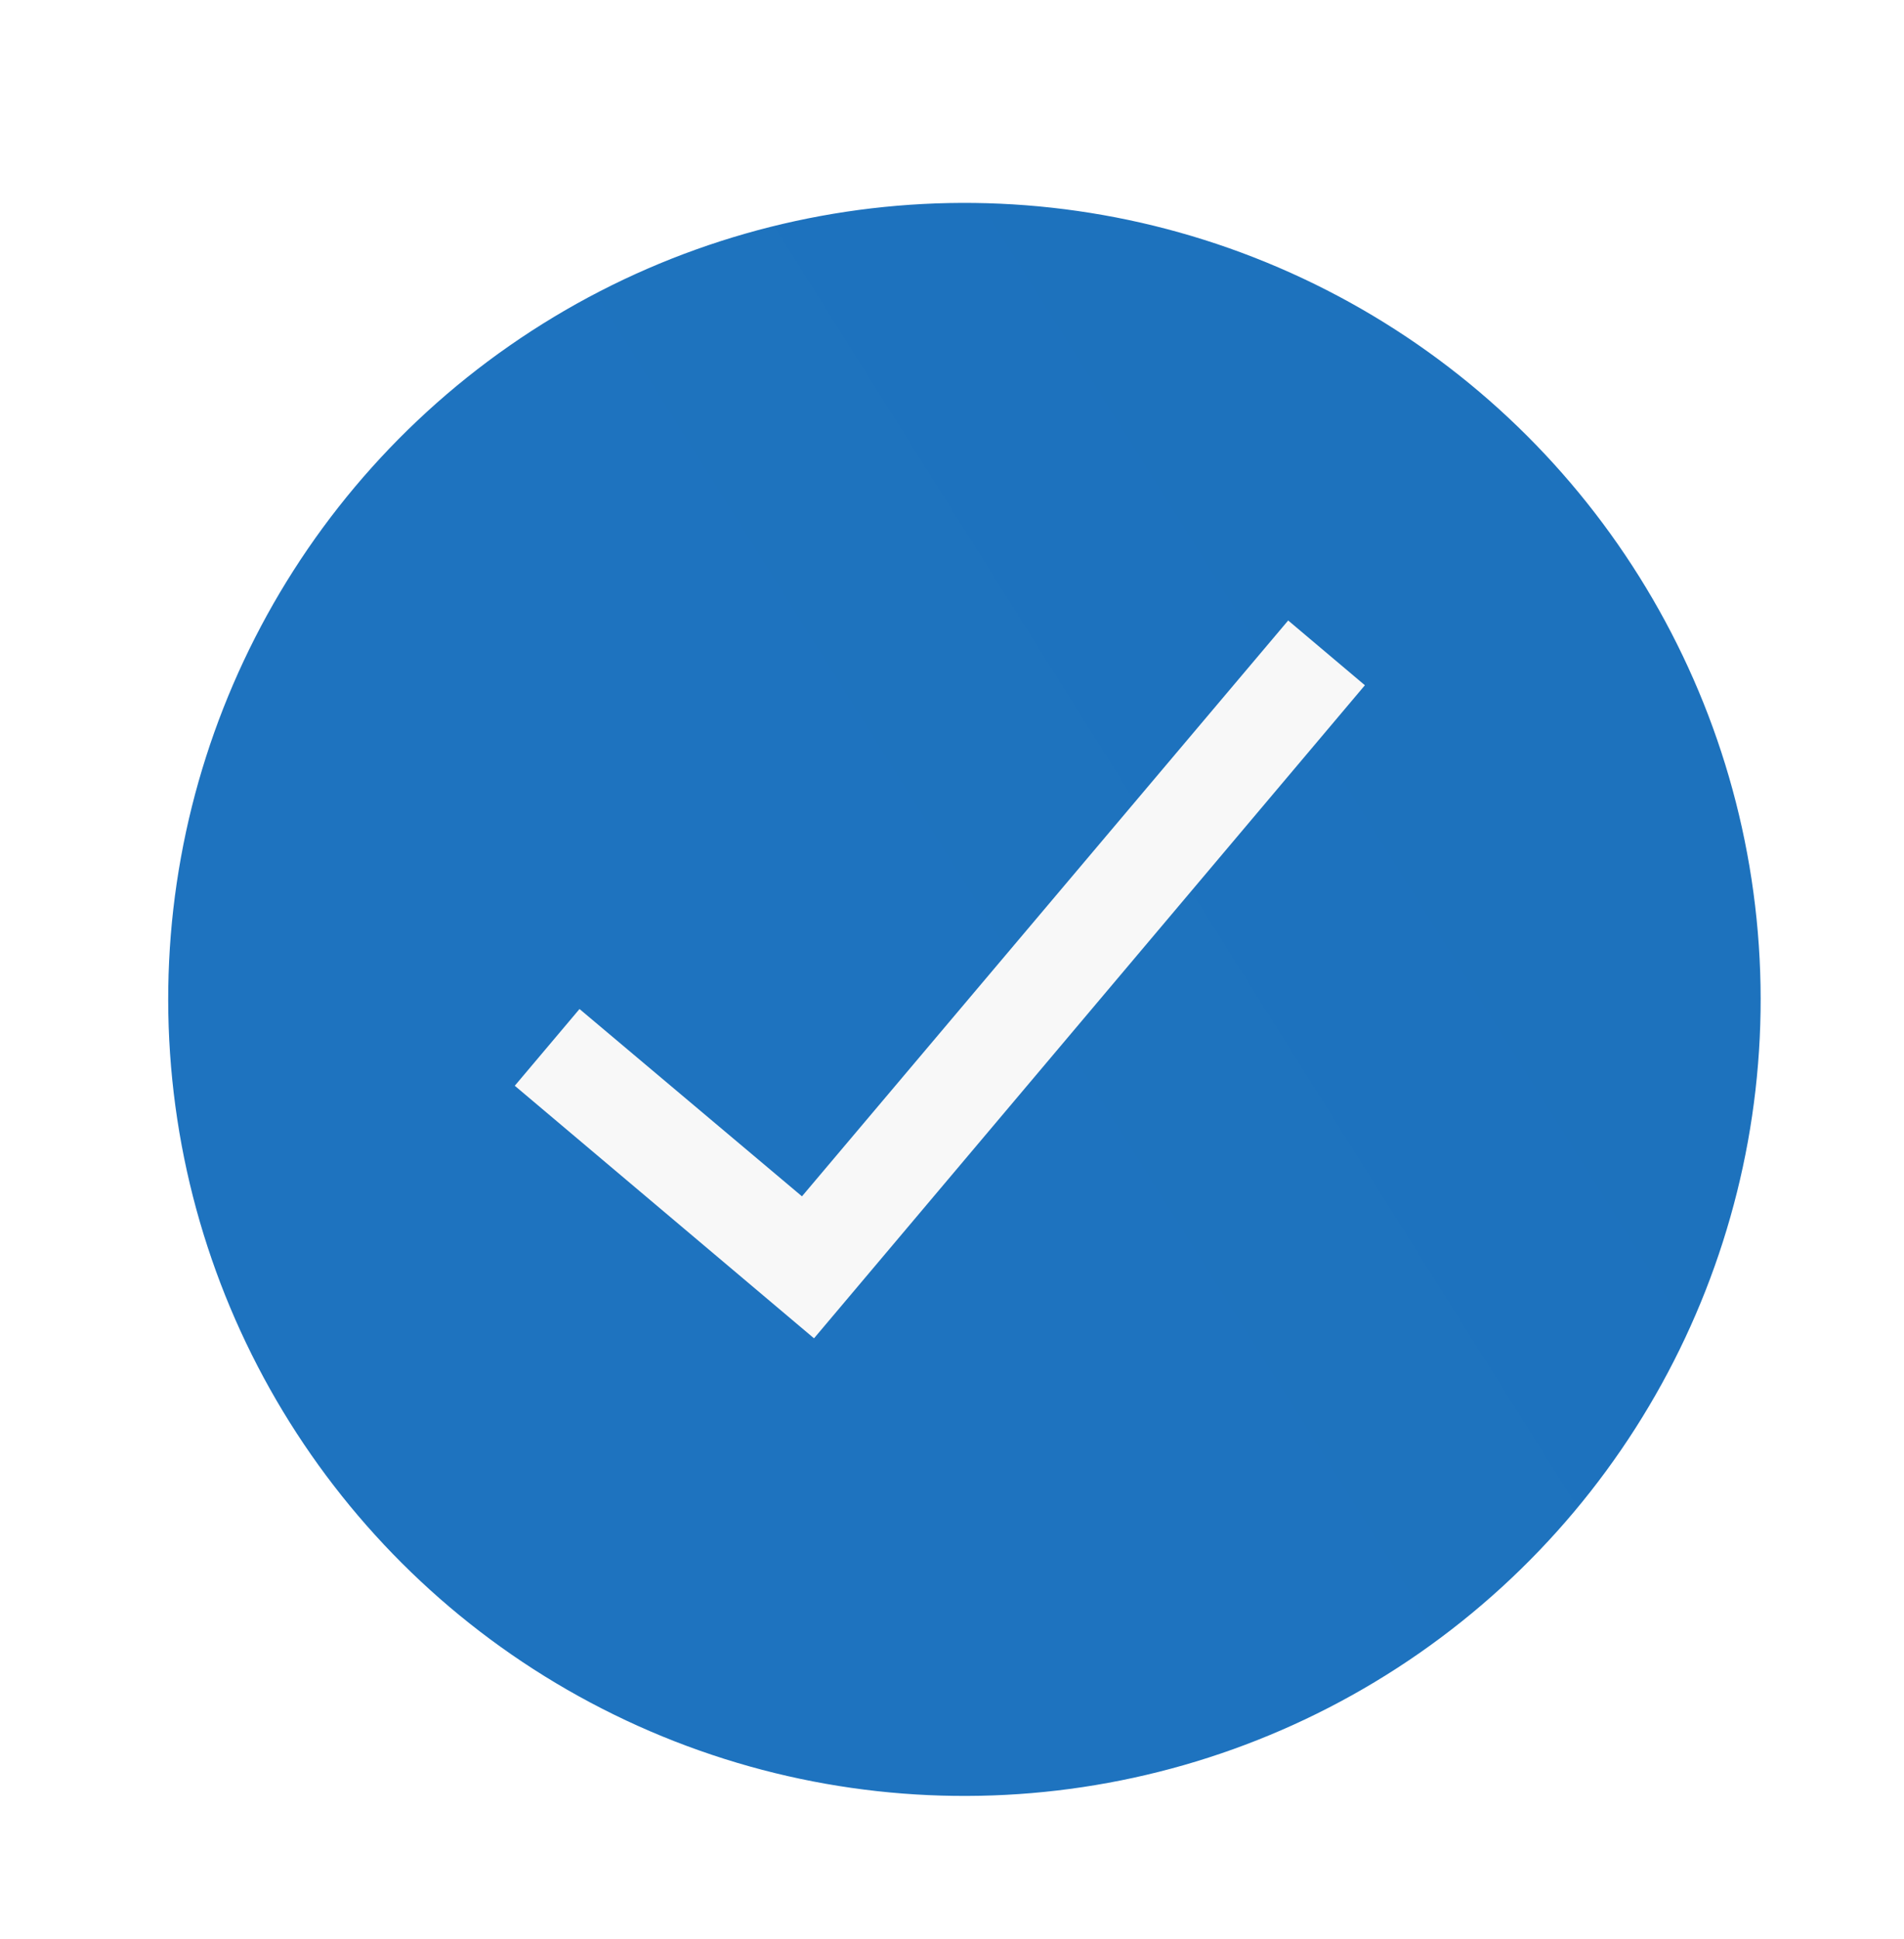 <?xml version="1.0" encoding="UTF-8"?> <svg xmlns="http://www.w3.org/2000/svg" width="55" height="56" viewBox="0 0 55 56" fill="none"> <g filter="url(#filter0_d_58_193)"> <circle cx="27.859" cy="24.859" r="23" transform="rotate(-4.842 27.859 24.859)" fill="url(#paint0_linear_58_193)"></circle> <path d="M39.427 15.787L23.514 34.645L14.87 27.352L16.74 25.136L23.166 30.545L37.211 13.917L39.427 15.787Z" fill="#F8F8F8"></path> </g> <defs> <filter id="filter0_d_58_193" x="0.858" y="1.858" width="54.002" height="54.002" filterUnits="userSpaceOnUse" color-interpolation-filters="sRGB"> <feFlood flood-opacity="0" result="BackgroundImageFix"></feFlood> <feColorMatrix in="SourceAlpha" type="matrix" values="0 0 0 0 0 0 0 0 0 0 0 0 0 0 0 0 0 0 127 0" result="hardAlpha"></feColorMatrix> <feOffset dy="4"></feOffset> <feGaussianBlur stdDeviation="2"></feGaussianBlur> <feComposite in2="hardAlpha" operator="out"></feComposite> <feColorMatrix type="matrix" values="0 0 0 0 0 0 0 0 0 0 0 0 0 0 0 0 0 0 0.25 0"></feColorMatrix> <feBlend mode="normal" in2="BackgroundImageFix" result="effect1_dropShadow_58_193"></feBlend> <feBlend mode="normal" in="SourceGraphic" in2="effect1_dropShadow_58_193" result="shape"></feBlend> </filter> <linearGradient id="paint0_linear_58_193" x1="32.434" y1="41.618" x2="51.666" y2="31.714" gradientUnits="userSpaceOnUse"> <stop stop-color="#1E73BF"></stop> <stop offset="1" stop-color="#1D72BD"></stop> </linearGradient> </defs> </svg> 